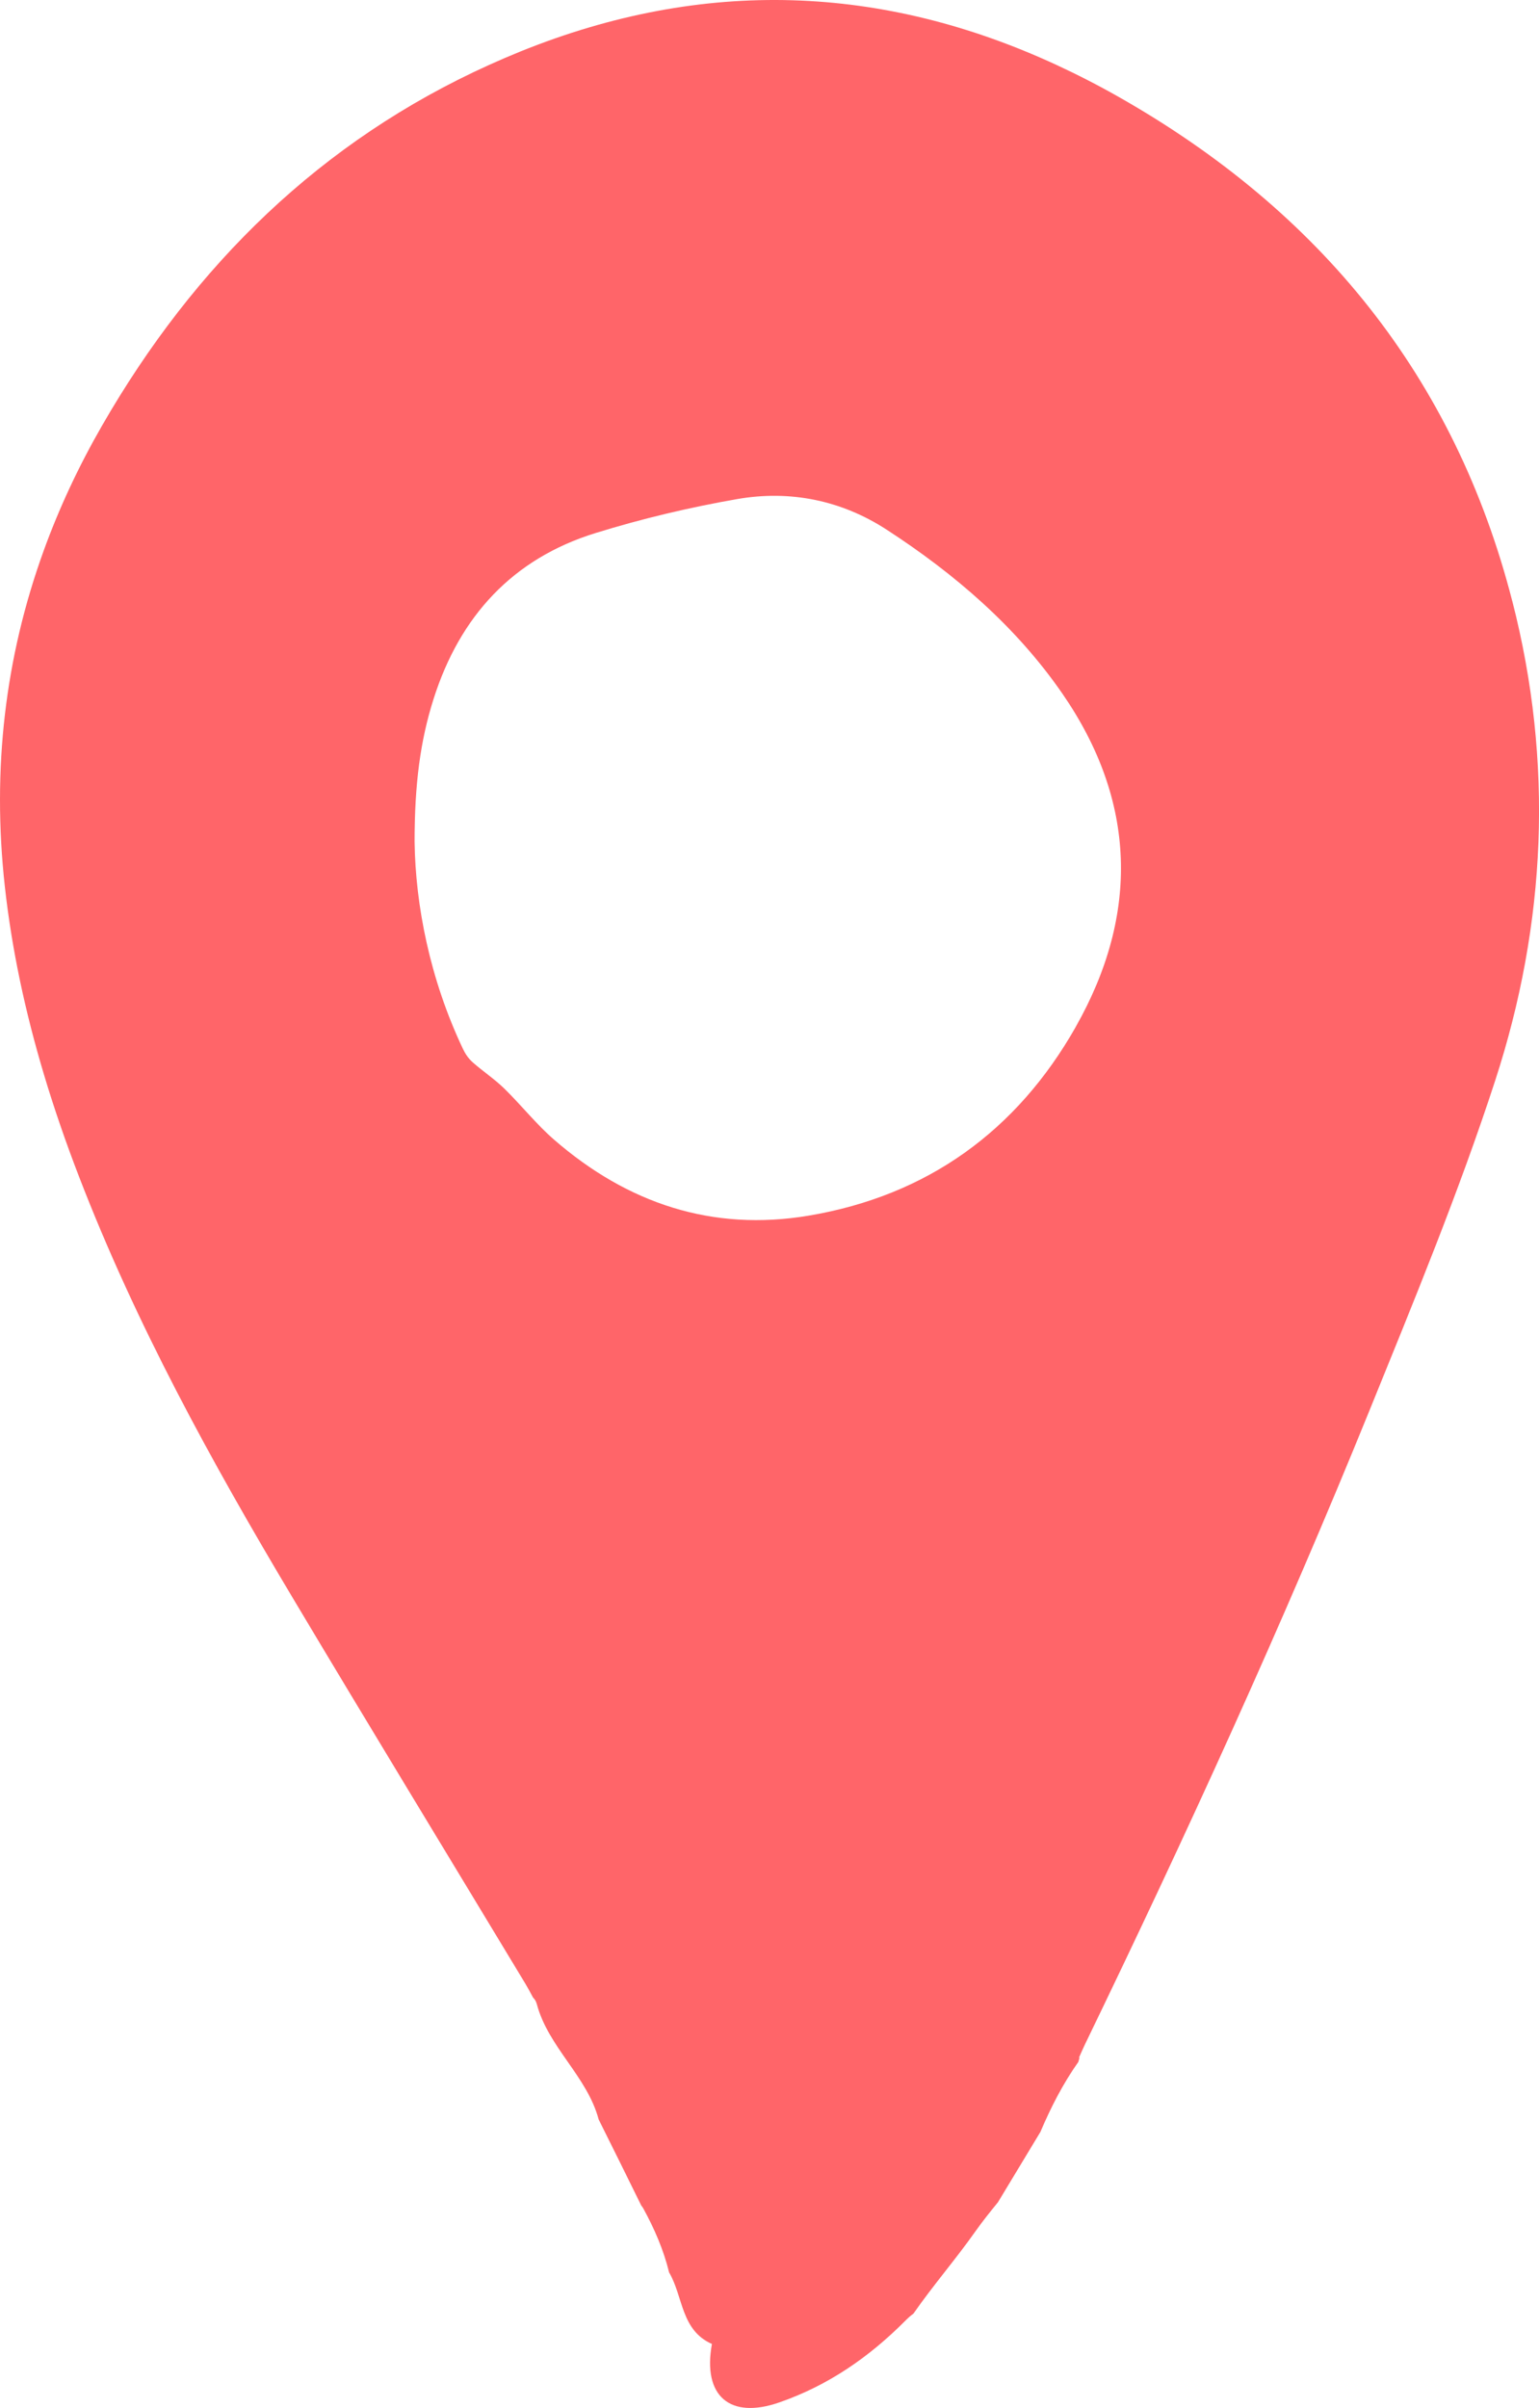 <?xml version="1.0" encoding="UTF-8"?> <svg xmlns="http://www.w3.org/2000/svg" id="_Слой_1" data-name="Слой 1" viewBox="0 0 547.36 856.3"> <defs> <style> .cls-1 { fill: #ff6569; } </style> </defs> <path class="cls-1" d="M537.86,213.78c-20.49-79.88-68.49-138.66-139.69-179.15-7.47-4.25-14.97-8.09-22.51-11.58-61.53-28.44-125.18-31.2-190.62-4.72-3.72,1.51-7.38,3.08-11,4.72C114.27,50.05,69.21,94.13,36.29,151.36c-8.36,14.53-15.28,29.36-20.77,44.51C1.82,233.7-2.89,273.47,1.71,315.15c2.51,22.73,7.33,44.89,13.82,66.62,3.68,12.33,7.9,24.52,12.56,36.6,20.18,52.39,47.1,101.38,75.78,149.44,27.47,46.04,55.36,91.82,83.06,137.73,.85,1.41,1.61,2.87,2.66,4.81,.6,.56,1.07,1.33,1.34,2.33,4.08,15.33,17.92,25.7,21.99,41.01,5.11,10.19,10.13,20.42,15.17,30.64,.26,.29,.5,.62,.71,1.01,3.92,7.14,7.24,14.79,9.17,22.74,5.04,8.51,4.12,20.51,15.23,25.44-3.39,18.66,6.51,26.82,23.86,20.82,17.45-6.03,32.01-16.12,44.85-29.01,1.02-1.02,1.96-1.9,2.94-2.57,6.94-9.99,14.97-19.24,21.99-29.18,2.55-3.61,5.31-7.05,8.1-10.47,5.06-8.37,10.06-16.65,15.09-24.99,3.7-8.71,8-17.13,13.48-24.88,.11-.38,.23-.75,.32-1.13,.03-.14,.08-.26,.12-.39-.07,0-.14,0-.21,0,.73-1.62,1.36-3.12,2.07-4.59,35.96-74.31,70.31-149.35,101.37-225.84,15.7-38.67,31.68-77.37,44.59-117.01,18.2-55.88,20.8-113.2,6.1-170.51Zm-155.27,151.41c-20.93,36.91-52.72,59.98-94.94,67.09-34.38,5.79-64.54-4.39-90.59-27.01-6.38-5.54-11.68-12.3-17.75-18.22-3.48-3.39-7.61-6.11-11.25-9.34-1.42-1.26-2.58-2.97-3.4-4.7-11.75-24.78-16.91-51.03-17.21-73.75,.01-20.34,1.99-35.78,6.79-50.83,9.34-29.29,28.05-49.74,57.57-58.88,16.48-5.1,33.4-9.12,50.39-12.08,18.8-3.27,37.02,.41,53.13,10.87,24.2,15.71,46.03,34.46,62.47,58.25,26.39,38.18,27.52,78.49,4.78,118.59Z"></path> </svg> 